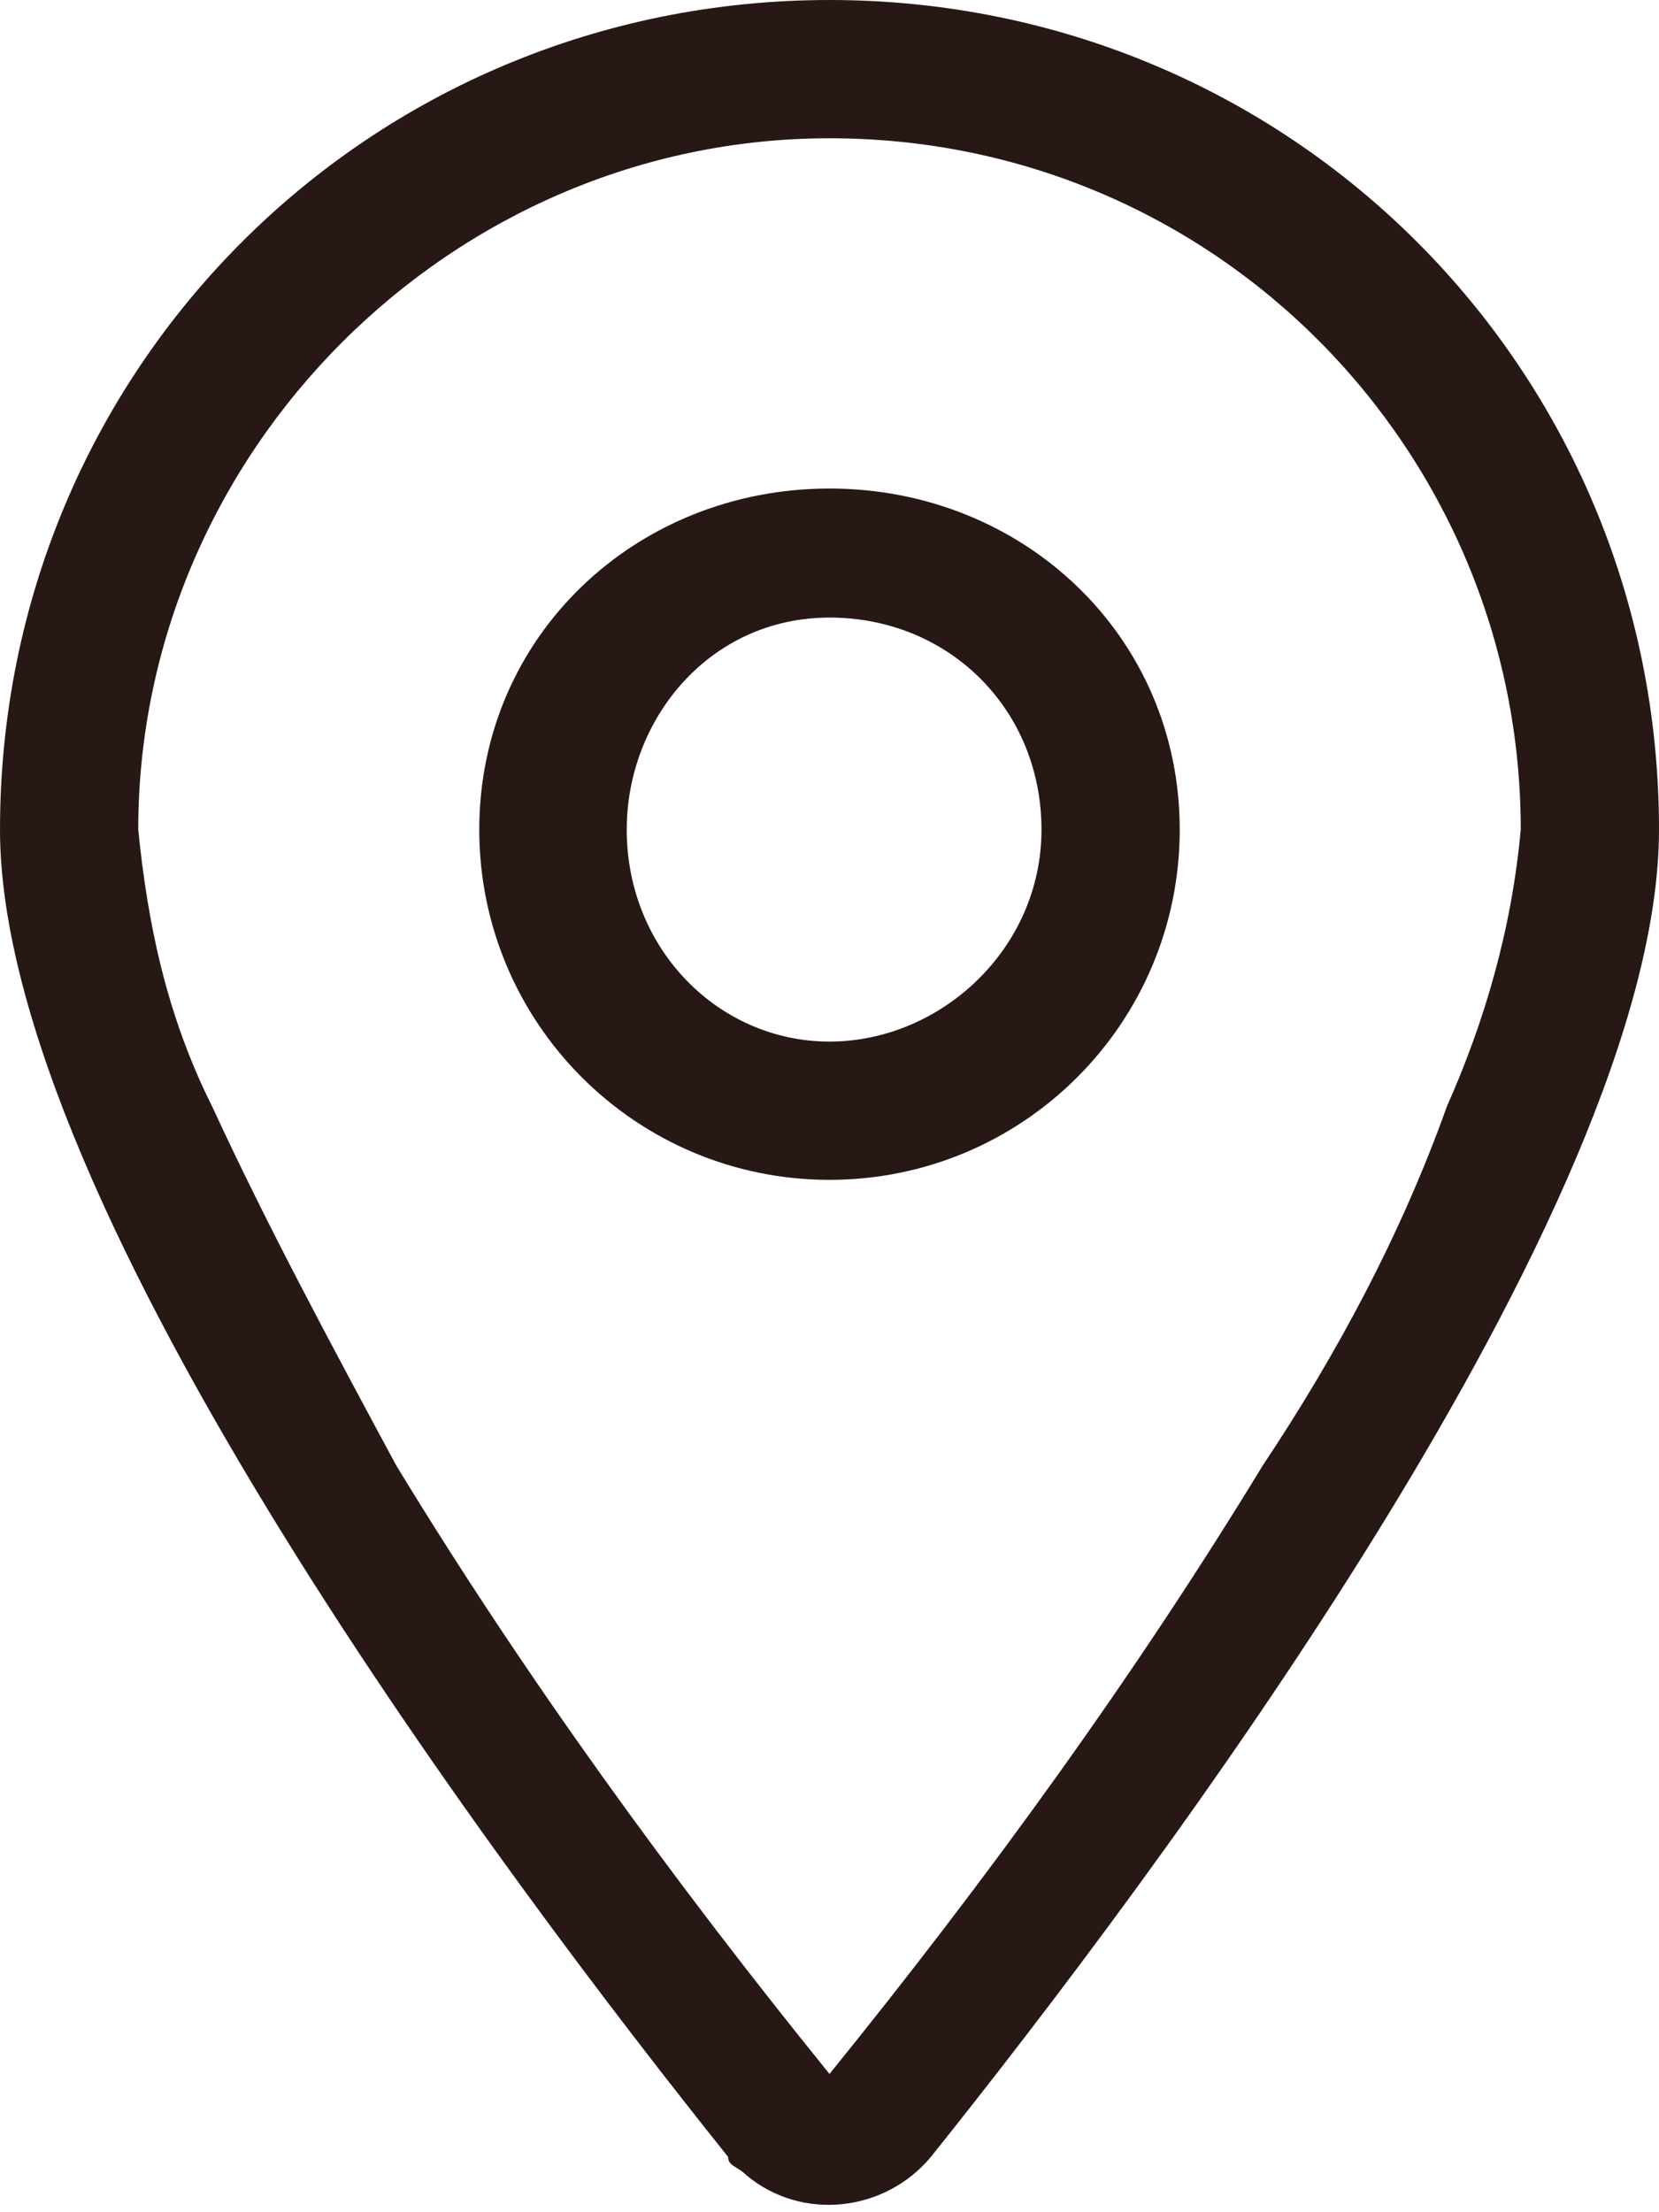 <?xml version="1.0" encoding="utf-8"?>
<!-- Generator: Adobe Illustrator 27.9.1, SVG Export Plug-In . SVG Version: 6.00 Build 0)  -->
<svg version="1.1" id="レイヤー_1" xmlns="http://www.w3.org/2000/svg" xmlns:xlink="http://www.w3.org/1999/xlink" x="0px"
	 y="0px" viewBox="0 0 18 24" style="enable-background:new 0 0 18 24;" xml:space="preserve">
<style type="text/css">
	.st0{fill:#281815;}
</style>
<path class="st0" d="M12.8,9c0,2.1-1.7,3.8-3.8,3.8c-2.1,0-3.8-1.7-3.8-3.8S6.9,5.3,9,5.3C11.1,5.3,12.8,6.9,12.8,9
	C12.8,9,12.8,9,12.8,9z M9,11.3c1.2,0,2.3-1,2.3-2.3s-1-2.3-2.3-2.3S6.8,7.8,6.8,9c0,0,0,0,0,0C6.8,10.3,7.8,11.3,9,11.3z M18,9
	c0,4.1-5.5,11.4-7.9,14.4c-0.5,0.6-1.4,0.7-2,0.2c-0.1-0.1-0.2-0.1-0.2-0.2C5.5,20.4,0,13.1,0,9c0-5,4-9,9-9S18,4,18,9L18,9z M9,1.5
	C4.9,1.5,1.5,4.9,1.5,9c0,0,0,0,0,0c0.1,1,0.3,2,0.8,3c0.6,1.3,1.3,2.6,2,3.9c1.4,2.3,3,4.5,4.7,6.6c1.7-2.1,3.3-4.3,4.7-6.6
	c0.8-1.2,1.5-2.5,2-3.9c0.4-0.9,0.7-1.9,0.8-3C16.5,4.9,13.2,1.5,9,1.5C9,1.5,9,1.5,9,1.5z"/>
</svg>
